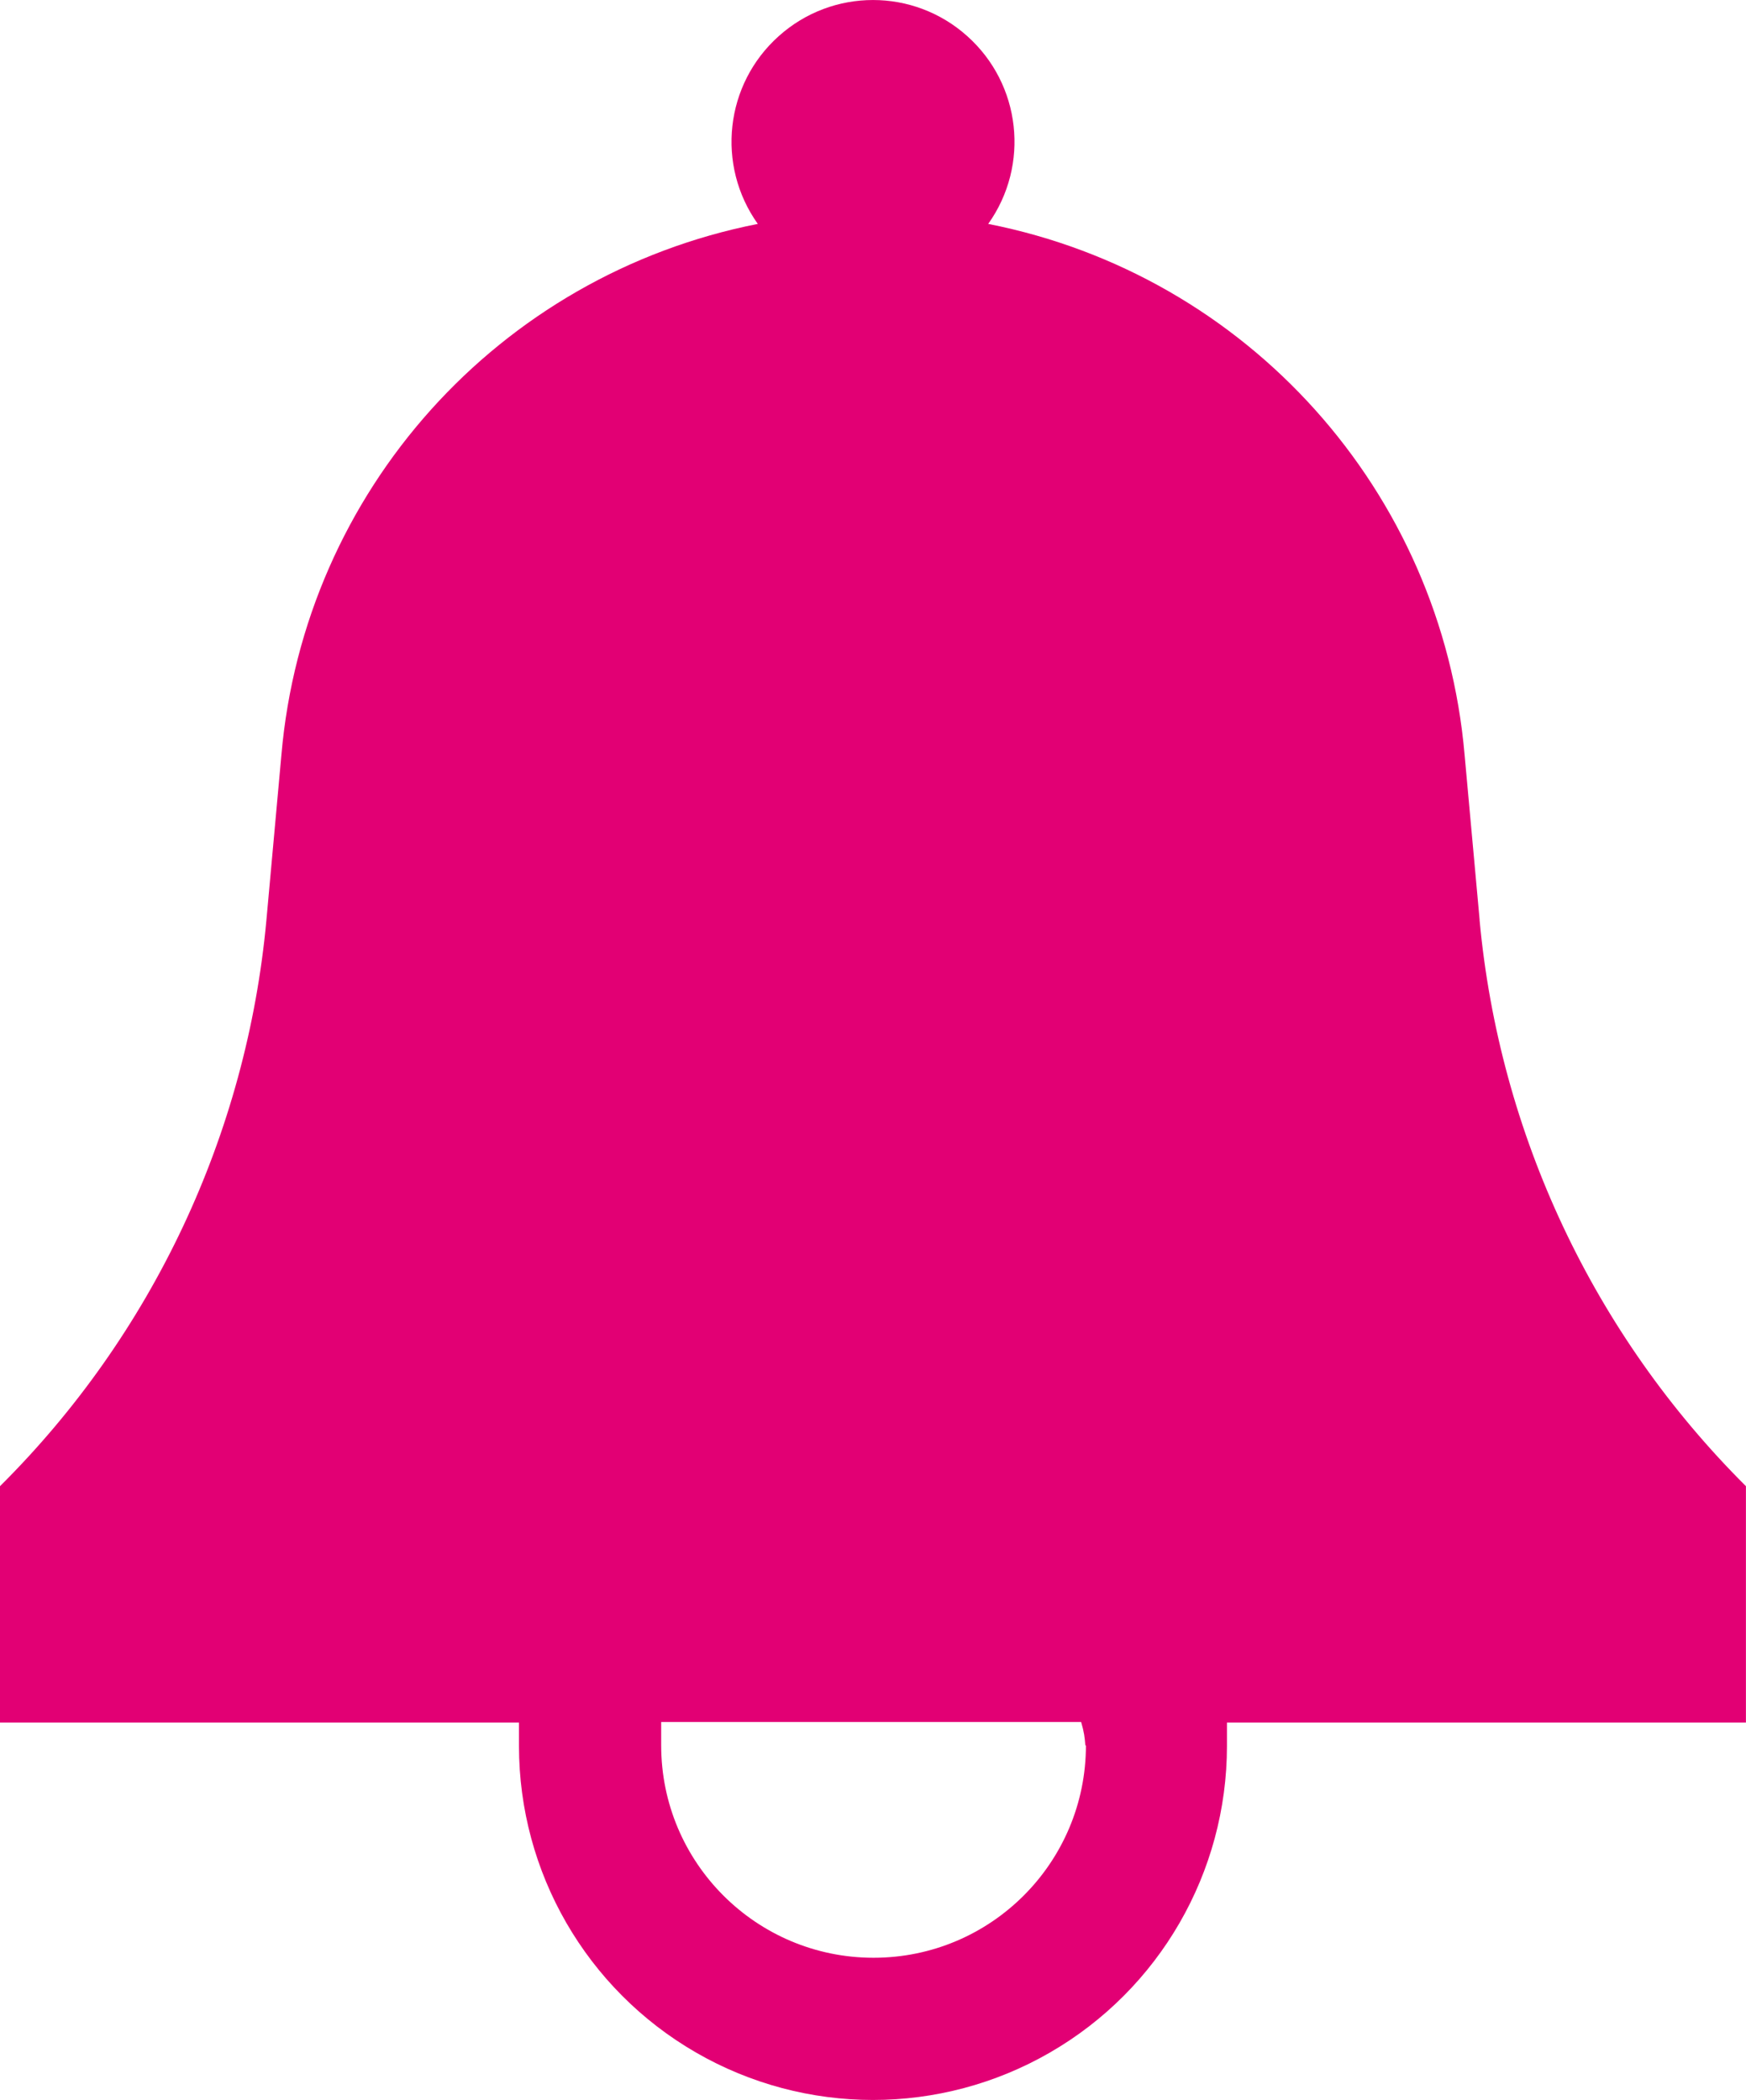 <svg xmlns="http://www.w3.org/2000/svg" width="26.605" height="32" viewBox="0 0 26.605 32">
  <path fill="rgb(226,0,116)" fill-rule="evenodd" d="M22.545 14.017c.301 3.263 1.738 6.318 4.059 8.63v3.602h-7.908v.357c0 1.927-1.028 3.708-2.697 4.671-1.669.964-3.725.964-5.394 0-1.669-.964-2.697-2.744-2.697-4.671v-.357H0V22.647c2.322-2.309 3.758-5.361 4.059-8.621l.229-2.523c.347-4.013 3.307-7.312 7.259-8.091-.638-.896-.501-2.129.32-2.862.817-.733 2.054-.733 2.871 0 .821.733.958 1.966.32 2.862 3.952.779 6.912 4.078 7.259 8.091l.229 2.514zM13.311 29.833c1.787 0 3.236-1.449 3.236-3.236h-.009c-.009-.119-.018-.201-.064-.357H10.075v.357c0 1.787 1.449 3.236 3.236 3.236z"/>
</svg>
